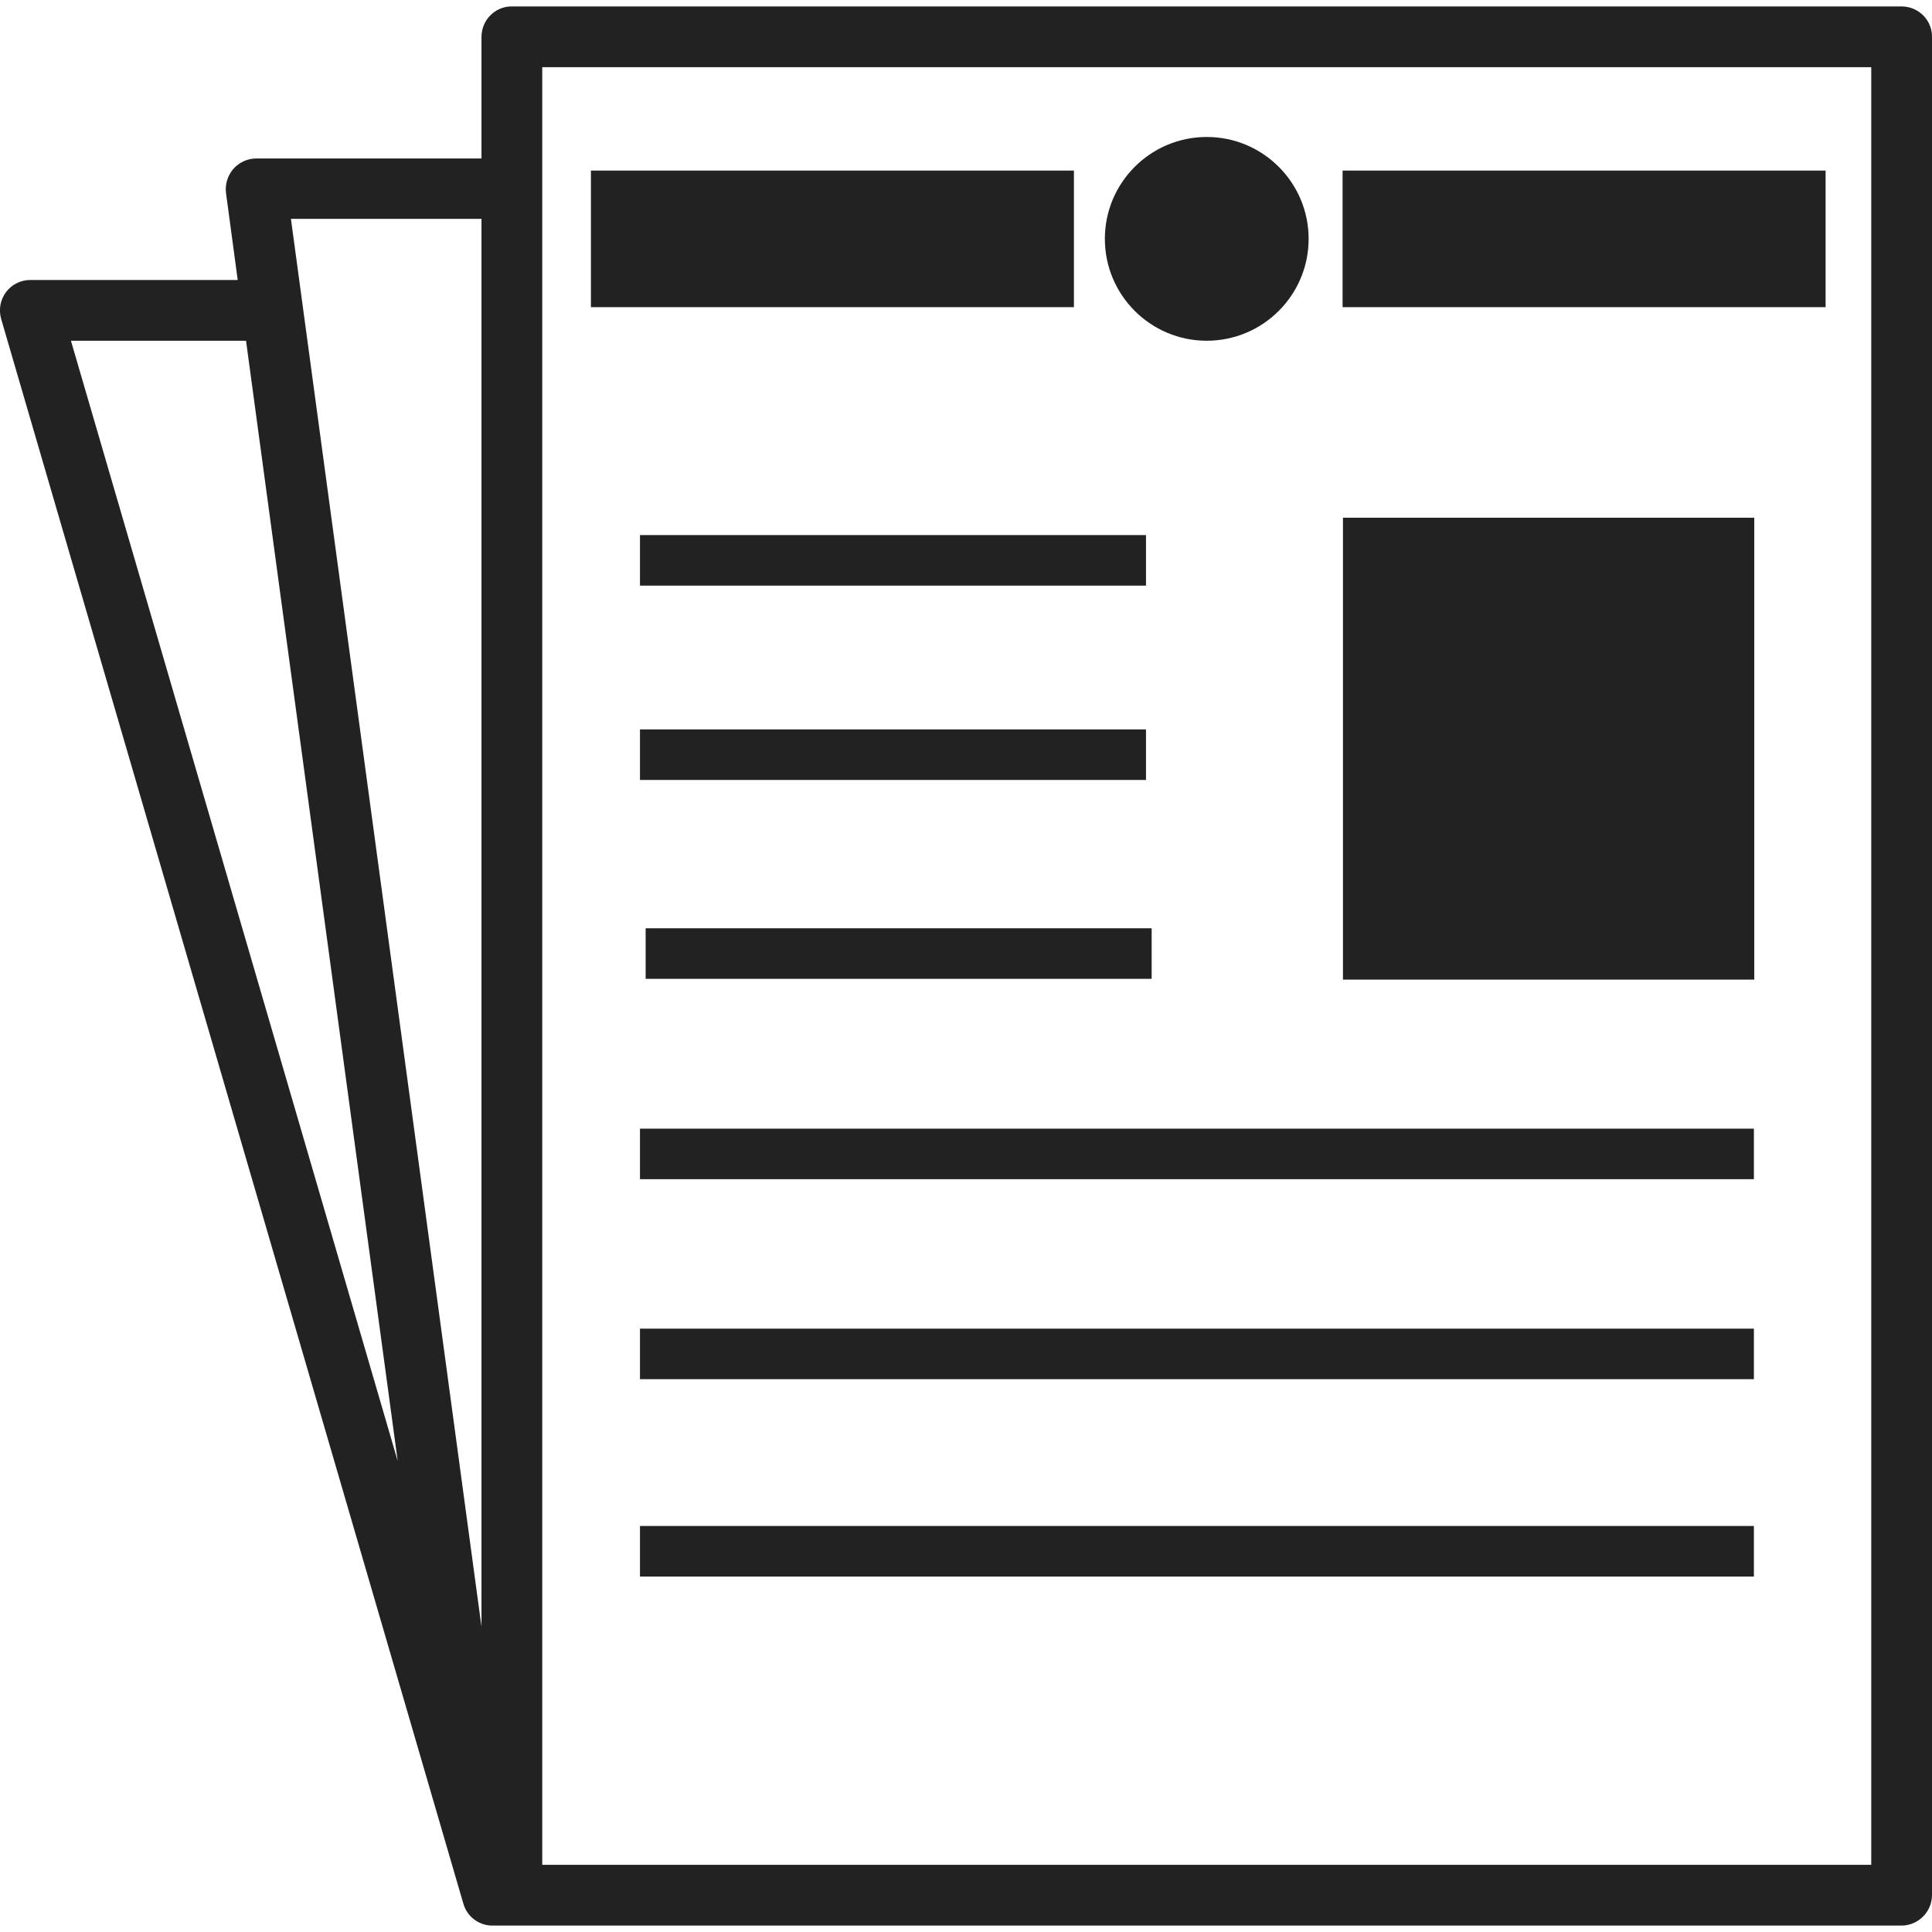 <?xml version="1.0" encoding="utf-8"?>
<!-- Generator: Adobe Illustrator 22.0.1, SVG Export Plug-In . SVG Version: 6.00 Build 0)  -->
<svg version="1.1" id="Capa_1" xmlns="http://www.w3.org/2000/svg" xmlns:xlink="http://www.w3.org/1999/xlink" x="0px" y="0px"
	 viewBox="0 0 512 512" style="enable-background:new 0 0 512 512;" xml:space="preserve">
<style type="text/css">
	.st0{fill:#222222;}
</style>
<g>
	<path class="st0" d="M503.9,1.7H135.6c-4.4,0-8,3.6-8,8.1v32.2H67.9c-2.3,0-4.5,1-6.1,2.8c-1.5,1.8-2.2,4.1-1.9,6.4L63,74.2h-55
		c-2.5,0-4.9,1.2-6.4,3.2c-1.5,2-2,4.6-1.3,7.1l122.5,420c1,3.5,4.2,5.8,7.7,5.8c0.7,0,373.4,0,373.4,0c4.4,0,8.1-3.6,8.1-8.1V9.7
		C512,5.3,508.4,1.7,503.9,1.7z M127.6,58v373.1L77.1,58H127.6L127.6,58z M65.2,90.3l40.2,296.9L18.8,90.3H65.2z M495.9,494.2H143.7
		V17.8h352.2L495.9,494.2L495.9,494.2L495.9,494.2z M284.6,81.4h-128V45.2h128L284.6,81.4L284.6,81.4z M483.8,81.4h-128V45.2h128
		L483.8,81.4L483.8,81.4z M292.8,63.3c0-14.9,12.1-27,27-27c14.9,0,27,12.1,27,27c0,14.9-12.1,27-27,27
		C304.9,90.3,292.8,78.2,292.8,63.3z M464.9,259.6h-109V137.2h109L464.9,259.6L464.9,259.6z M303.7,155.2H169.6v-13.4h134.1V155.2z
		 M169.6,193.3h134.1v13.4H169.6V193.3z M171.1,246h134.1v13.4H171.1V246z M169.6,299.1h295.2v13.4H169.6V299.1z M169.6,352.1h295.2
		v13.4H169.6V352.1z M169.6,404.4h295.2v13.4H169.6V404.4z"/>
</g>
</svg>
